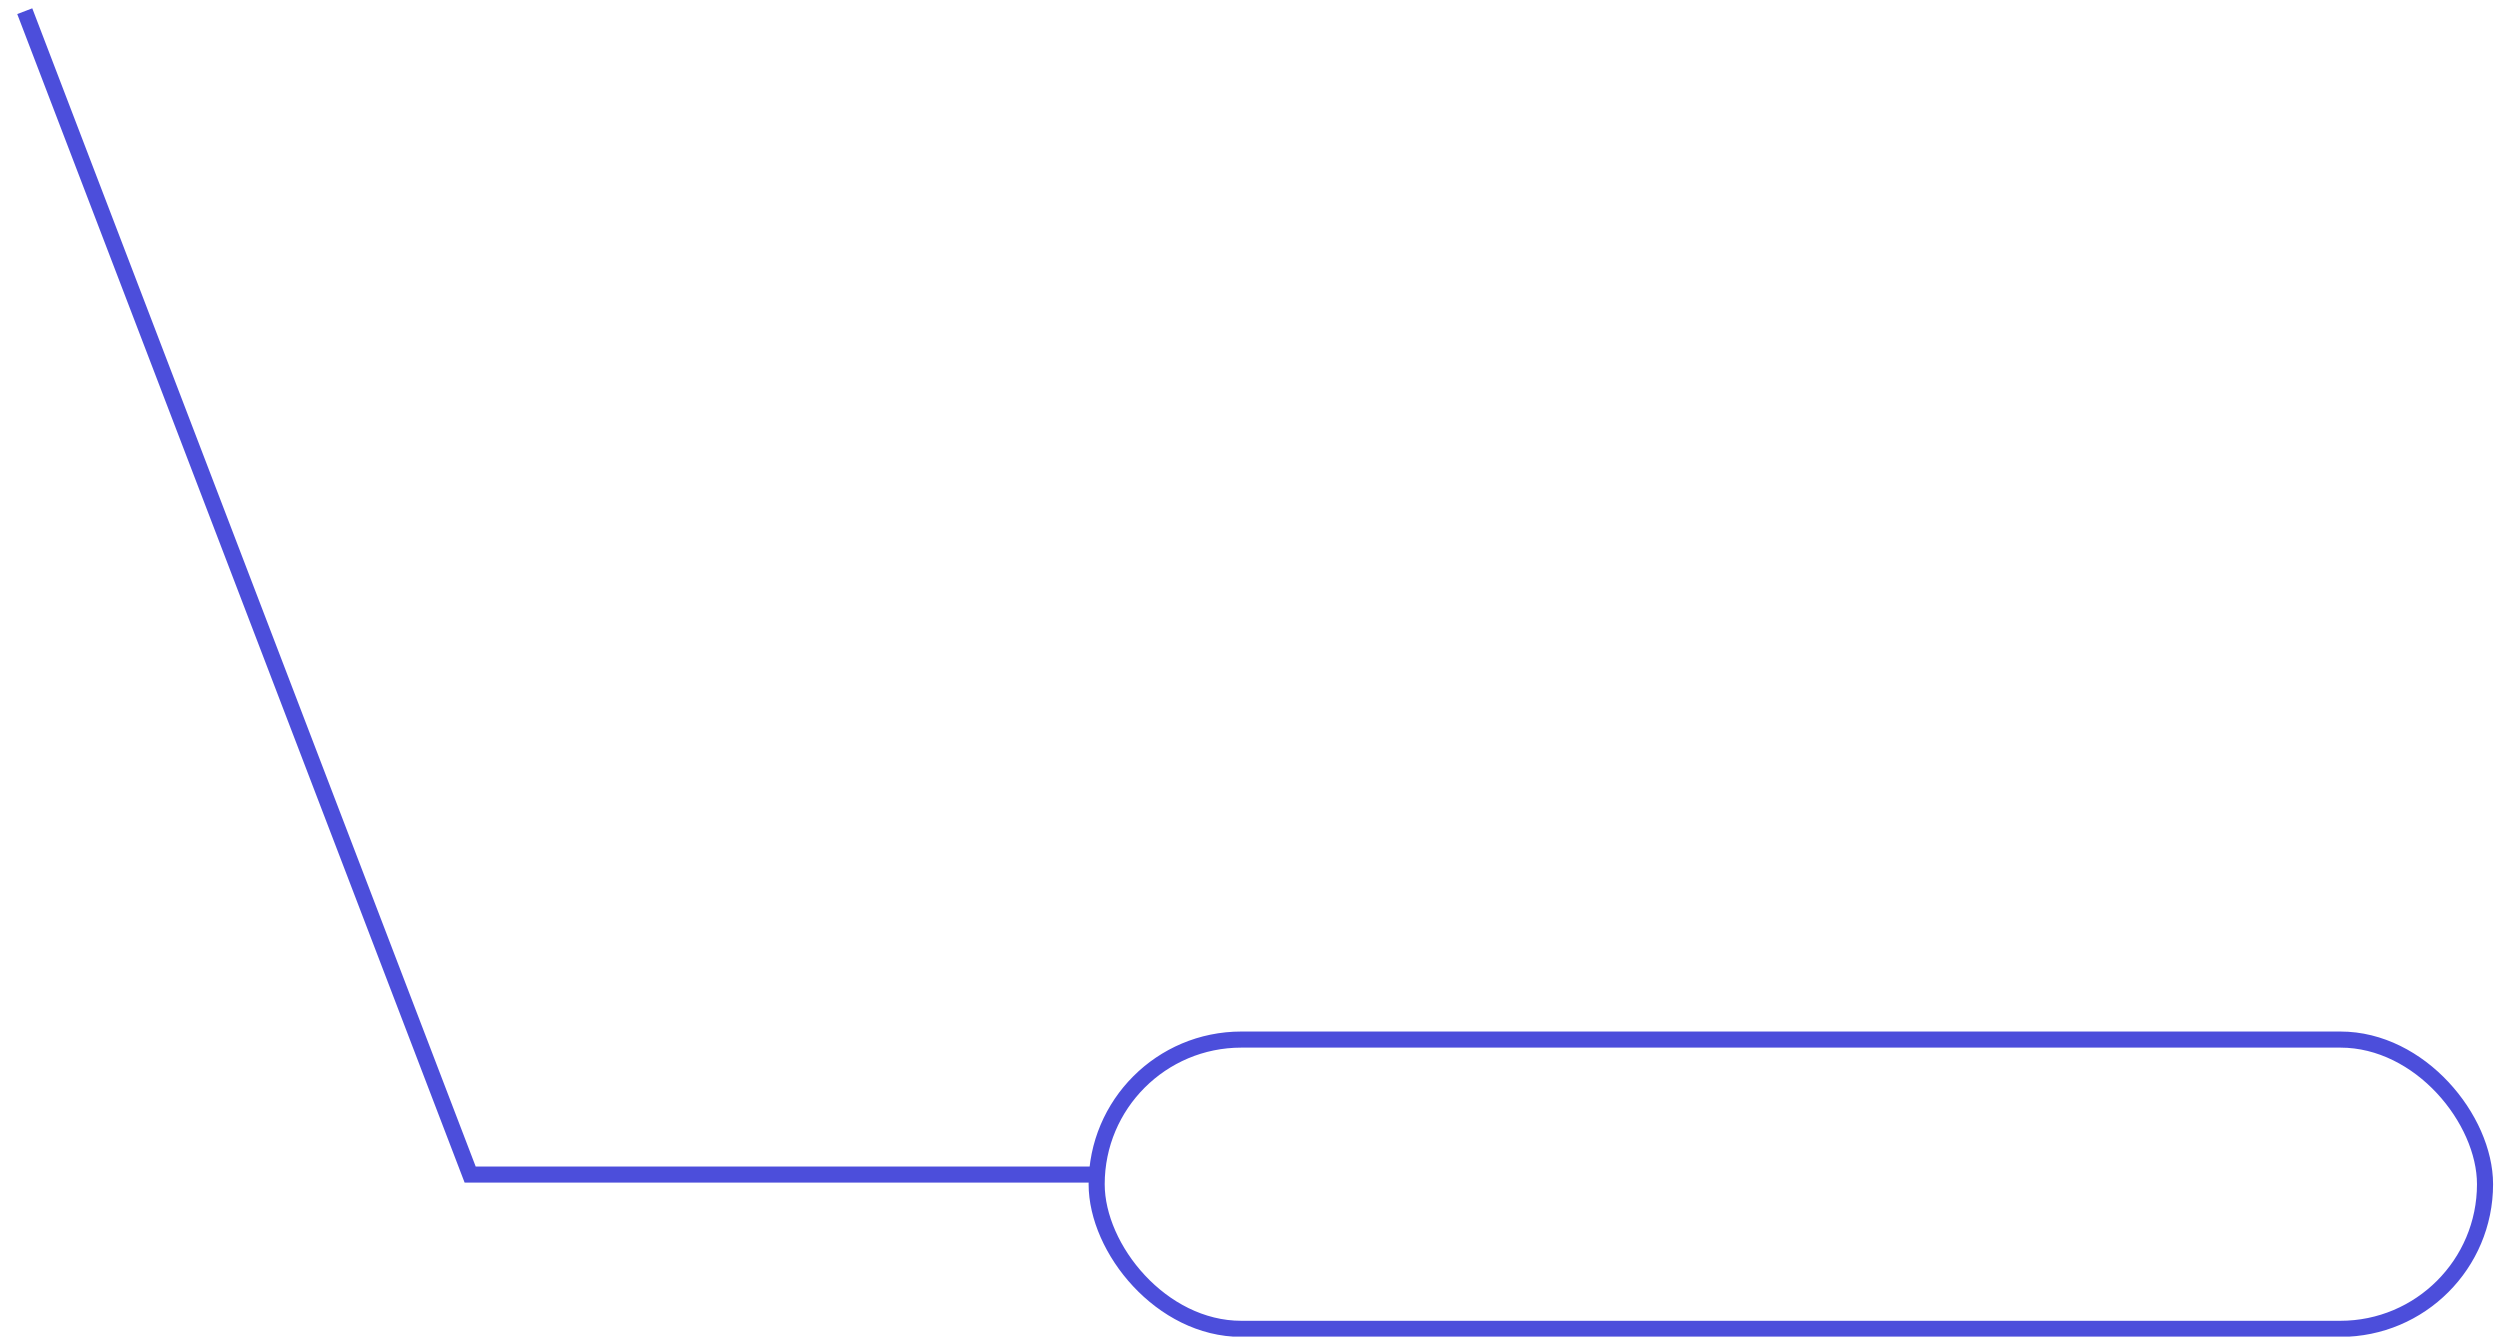 <?xml version="1.0" encoding="UTF-8"?> <svg xmlns="http://www.w3.org/2000/svg" width="101" height="54" viewBox="0 0 101 54" fill="none"><path d="M1 0.452L18.994 47.452H44.185" stroke="#4C4EDB" stroke-width="0.65"></path><rect x="44.305" y="41.999" width="56.09" height="11.686" rx="5.843" stroke="#4C4EDB" stroke-width="0.65"></rect></svg> 
